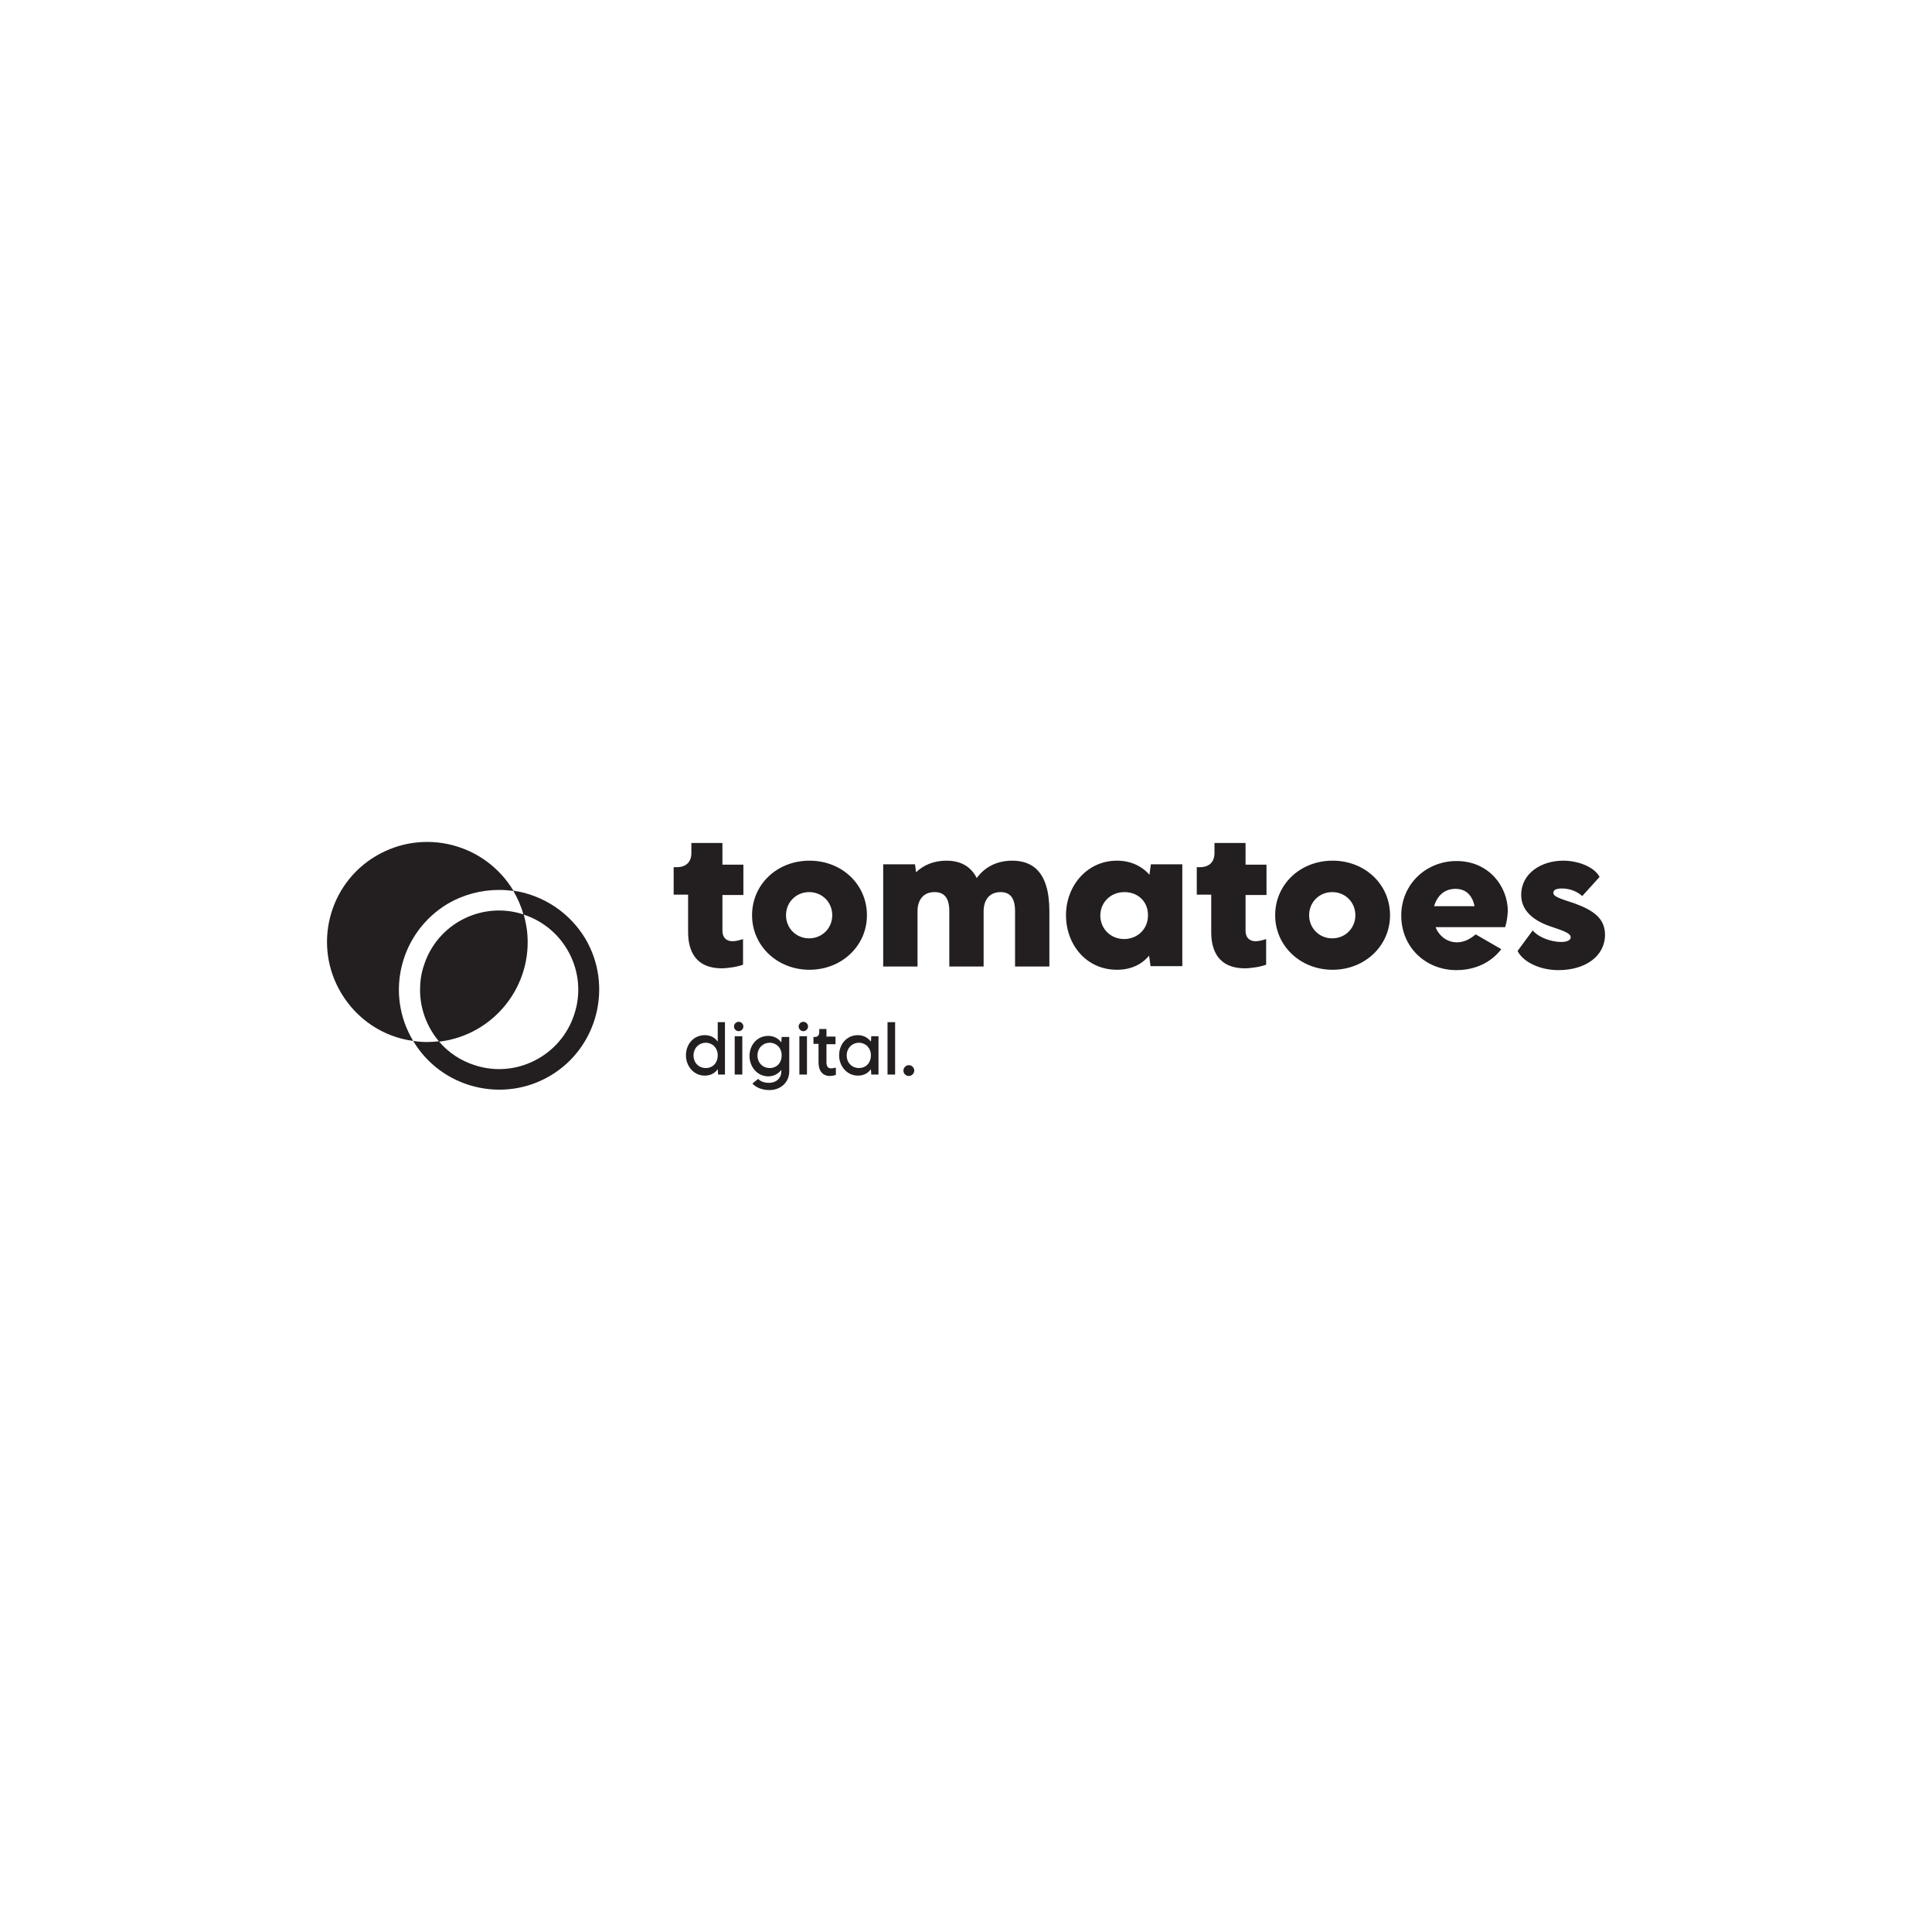 <svg width="100%" height="100%" viewBox="0 0 322 322" version="1.1" xmlns="http://www.w3.org/2000/svg" xmlns:xlink="http://www.w3.org/1999/xlink" xml:space="preserve" xmlns:serif="http://www.serif.com/" style="fill-rule:evenodd;clip-rule:evenodd;stroke-linejoin:round;stroke-miterlimit:2;">
    <path d="M128.061,172.647c0.9,0.003 1.678,0.423 2.158,1.083l0.06,-0.903l1.265,-0l-0,5.72c-0,1.807 -1.385,3.131 -3.312,3.131c-1.204,-0 -2.228,-0.421 -2.83,-1.084l0.963,-0.782c0.362,0.421 1.024,0.662 1.807,0.662c1.204,-0 2.047,-0.783 2.047,-1.867l-0,-0.301c-0.482,0.663 -1.264,1.084 -2.168,1.084c-1.866,-0 -3.131,-1.625 -3.131,-3.372c-0,-1.926 1.325,-3.371 3.131,-3.371l0.01,-0Zm-42.486,-24.149c0.705,1.24 1.292,2.54 1.649,3.896c-6.905,-2.243 -14.332,1.549 -16.553,8.452c-0.481,1.385 -0.662,2.77 -0.662,4.154c0,3.131 1.144,6.202 3.191,8.61c9.152,-1.083 15.715,-9.392 14.631,-18.544c-0.119,-0.896 -0.298,-1.733 -0.536,-2.629c6.883,2.253 10.705,9.694 8.424,16.597c-2.228,6.925 -9.694,10.778 -16.618,8.49c-2.288,-0.722 -4.395,-2.107 -5.961,-3.974c-0.662,0.06 -1.324,0.121 -1.926,0.121c-0.783,-0 -1.566,-0.061 -2.348,-0.181c4.696,7.888 14.992,10.477 22.879,5.78c7.888,-4.696 10.477,-14.992 5.781,-22.88c-2.585,-4.268 -6.969,-7.215 -11.955,-7.943c-4.771,-7.904 -14.978,-10.471 -22.907,-5.785c-7.948,4.696 -10.537,14.992 -5.78,22.88c2.589,4.335 6.984,7.285 11.981,7.948c-4.756,-7.888 -2.167,-18.124 5.781,-22.88c2.589,-1.505 5.539,-2.288 8.55,-2.288c0.773,-0 1.547,0.058 2.379,0.176Zm64.995,29.929c-0,-0.481 0.421,-0.903 0.903,-0.903c0.482,-0 0.903,0.422 0.903,0.903c-0,0.482 -0.421,0.903 -0.903,0.903c-0.482,-0 -0.903,-0.361 -0.903,-0.903Zm-14.149,-1.385l-0,-3.071l-0.843,-0l-0,-1.144l0.241,-0c0.481,-0 0.722,-0.301 0.722,-0.782l-0,-0.542l1.204,-0l-0,1.264l1.505,-0l-0,1.264l-1.505,-0l-0,3.071c-0,0.602 0.241,0.964 0.783,0.964c0.181,-0 0.482,-0.061 0.783,-0.121l-0,1.204c-0.301,0.121 -0.783,0.181 -1.204,0.181c-1.084,-0.12 -1.686,-0.903 -1.686,-2.288Zm9.995,-4.335l-0,6.382l-1.204,-0l-0.06,-0.903c-0.482,0.723 -1.265,1.084 -2.168,1.084c-1.867,-0 -3.131,-1.626 -3.131,-3.372c-0,-1.926 1.325,-3.371 3.131,-3.371c0.903,-0 1.686,0.421 2.168,1.083l0.06,-0.903l1.204,-0Zm-25.59,-2.348l-0,8.731l-1.144,-0l-0.06,-0.904c-0.481,0.723 -1.264,1.084 -2.167,1.084c-1.867,-0 -3.131,-1.625 -3.131,-3.372c-0,-1.926 1.324,-3.371 3.131,-3.371c0.903,-0 1.686,0.361 2.167,1.083l-0,-3.251l1.204,-0Zm27.094,-0l1.265,-0l-0,8.731l-1.265,-0l-0,-8.731Zm-25.468,2.348l1.264,-0l-0,6.382l-1.264,-0l-0,-6.382Zm10.777,-0l1.265,-0l-0,6.382l-1.265,-0l-0,-6.382Zm11.923,3.191c-0,-1.264 -0.904,-2.107 -1.987,-2.107c-1.144,-0 -2.048,0.903 -2.048,2.107c-0,1.205 0.843,2.108 2.048,2.108c1.204,-0 1.987,-0.903 1.987,-2.108Zm-25.53,-0c-0,-1.264 -0.903,-2.107 -1.987,-2.107c-1.144,-0 -2.047,0.903 -2.047,2.107c-0,1.205 0.843,2.108 2.047,2.108c1.205,-0 1.987,-0.903 1.987,-2.108Zm10.657,-0c-0,-1.264 -0.903,-2.107 -1.987,-2.107c-1.144,-0 -2.047,0.903 -2.047,2.107c-0,1.204 0.843,2.107 2.047,2.107c1.204,-0 1.987,-0.903 1.987,-2.107Zm-7.947,-4.817c-0,-0.421 0.361,-0.782 0.782,-0.782c0.422,-0 0.783,0.361 0.783,0.782c-0,0.422 -0.361,0.783 -0.783,0.783c-0.421,-0 -0.782,-0.361 -0.782,-0.783Zm10.777,-0c-0,-0.421 0.361,-0.782 0.783,-0.782c0.421,-0 0.782,0.361 0.782,0.782c-0,0.422 -0.361,0.783 -0.782,0.783c-0.422,-0 -0.783,-0.361 -0.783,-0.783Zm117.772,-16.678l-0,0.121l-11.62,-0c0.602,1.505 1.926,2.528 3.552,2.528c0.843,-0 1.866,-0.24 3.131,-1.324l4.275,2.468c-2.228,2.89 -5.419,3.493 -7.466,3.493c-5.178,-0 -9.212,-3.854 -9.212,-9.092c-0,-5.238 4.154,-9.092 9.212,-9.092c5.419,-0 8.55,4.275 8.55,8.369c-0.061,0.903 -0.181,1.867 -0.422,2.529Zm2.047,4.094l2.529,-3.432c0.723,0.963 2.77,1.927 4.757,1.927c0.722,-0 1.565,-0.181 1.565,-0.783c-0,-0.722 -1.445,-1.144 -3.191,-1.746c-2.95,-0.963 -5.058,-2.649 -5.058,-5.299c-0,-3.672 3.432,-5.719 6.985,-5.719c2.589,-0 5.238,1.083 6.081,2.709l-2.89,3.191c-0.843,-0.783 -2.107,-1.264 -3.372,-1.264c-0.843,-0 -1.445,0.18 -1.445,0.722c-0,0.602 0.903,0.903 3.492,1.746c3.312,1.205 5.118,2.589 5.118,5.239c-0,3.612 -3.311,5.9 -7.767,5.9c-3.131,-0 -5.901,-1.385 -6.804,-3.191Zm-55.876,-14.45l-0,16.979l-5.298,-0l-0.241,-1.746c-1.264,1.506 -3.071,2.348 -5.359,2.348c-5.118,-0 -8.489,-4.214 -8.489,-9.091c-0,-4.877 3.492,-9.092 8.489,-9.092c2.228,-0 4.095,0.843 5.419,2.348l0.241,-1.746l5.238,-0Zm15.475,8.49c-0,-5.118 4.154,-9.092 9.573,-9.092c5.419,-0 9.574,3.974 9.574,9.092c-0,5.118 -4.215,9.091 -9.574,9.091c-5.358,-0 -9.573,-3.973 -9.573,-9.091Zm-87.185,-0c-0,-5.118 4.155,-9.092 9.574,-9.092c5.419,-0 9.573,3.974 9.573,9.092c-0,5.118 -4.215,9.091 -9.573,9.091c-5.359,-0 -9.574,-3.973 -9.574,-9.091Zm-10.657,2.829l-0,-6.262l-2.408,-0l-0,-4.576l0.542,-0c1.505,-0 2.408,-0.843 2.408,-2.348l-0,-1.686l5.178,-0l-0,3.613l3.492,-0l-0,5.058l-3.492,-0l-0,5.96c-0,1.144 0.663,1.747 1.686,1.747c0.542,-0 1.204,-0.181 1.746,-0.362l-0,4.275c-0.963,0.361 -2.529,0.602 -3.673,0.602c-4.214,-0.06 -5.479,-2.89 -5.479,-6.021Zm87.185,-0l-0,-6.262l-2.409,-0l-0,-4.576l0.542,-0c1.506,-0 2.409,-0.843 2.409,-2.348l-0,-1.686l5.178,-0l-0,3.613l3.492,-0l-0,5.058l-3.492,-0l-0,5.96c-0,1.144 0.662,1.747 1.686,1.747c0.542,-0 1.204,-0.181 1.746,-0.362l-0,4.275c-0.964,0.361 -2.529,0.602 -3.673,0.602c-4.215,-0.06 -5.479,-2.89 -5.479,-6.021Zm-26.975,-3.492l-0,9.213l-5.719,-0l-0,-9.213c-0,-2.227 -0.843,-3.191 -2.409,-3.191c-1.866,-0 -2.83,1.325 -2.83,3.191l-0,9.213l-5.72,-0l-0,-9.213c-0,-2.227 -0.843,-3.191 -2.468,-3.191c-1.867,-0 -2.83,1.325 -2.83,3.191l-0,9.213l-5.72,-0l-0,-17.04l5.298,-0l0.181,1.325c1.264,-1.204 2.95,-1.927 5.058,-1.927c1.986,-0 3.913,0.662 5.057,2.89c1.265,-1.746 3.252,-2.89 5.901,-2.89c3.191,-0 6.201,1.626 6.201,8.429Zm16.437,0.663c-0,-2.409 -1.806,-3.854 -3.913,-3.854c-2.349,-0 -4.034,1.746 -4.034,3.914c-0,2.047 1.565,3.914 4.034,3.914c2.227,-0.061 3.913,-1.686 3.913,-3.974Zm-52.623,-0c-0,-2.168 -1.686,-3.854 -3.853,-3.854c-2.168,-0 -3.854,1.686 -3.854,3.854c-0,2.167 1.686,3.853 3.854,3.853c2.167,-0 3.853,-1.686 3.853,-3.853Zm87.185,-0c-0,-2.168 -1.686,-3.854 -3.854,-3.854c-2.167,-0 -3.853,1.686 -3.853,3.854c-0,2.167 1.686,3.853 3.853,3.853c2.168,-0 3.854,-1.686 3.854,-3.853Zm13.126,-1.506l6.743,-0c-0.361,-1.686 -1.324,-2.89 -3.191,-2.89c-1.866,-0 -3.071,1.204 -3.552,2.89Z" style="fill:#231f20;fill-rule:nonzero;"/>
</svg>

